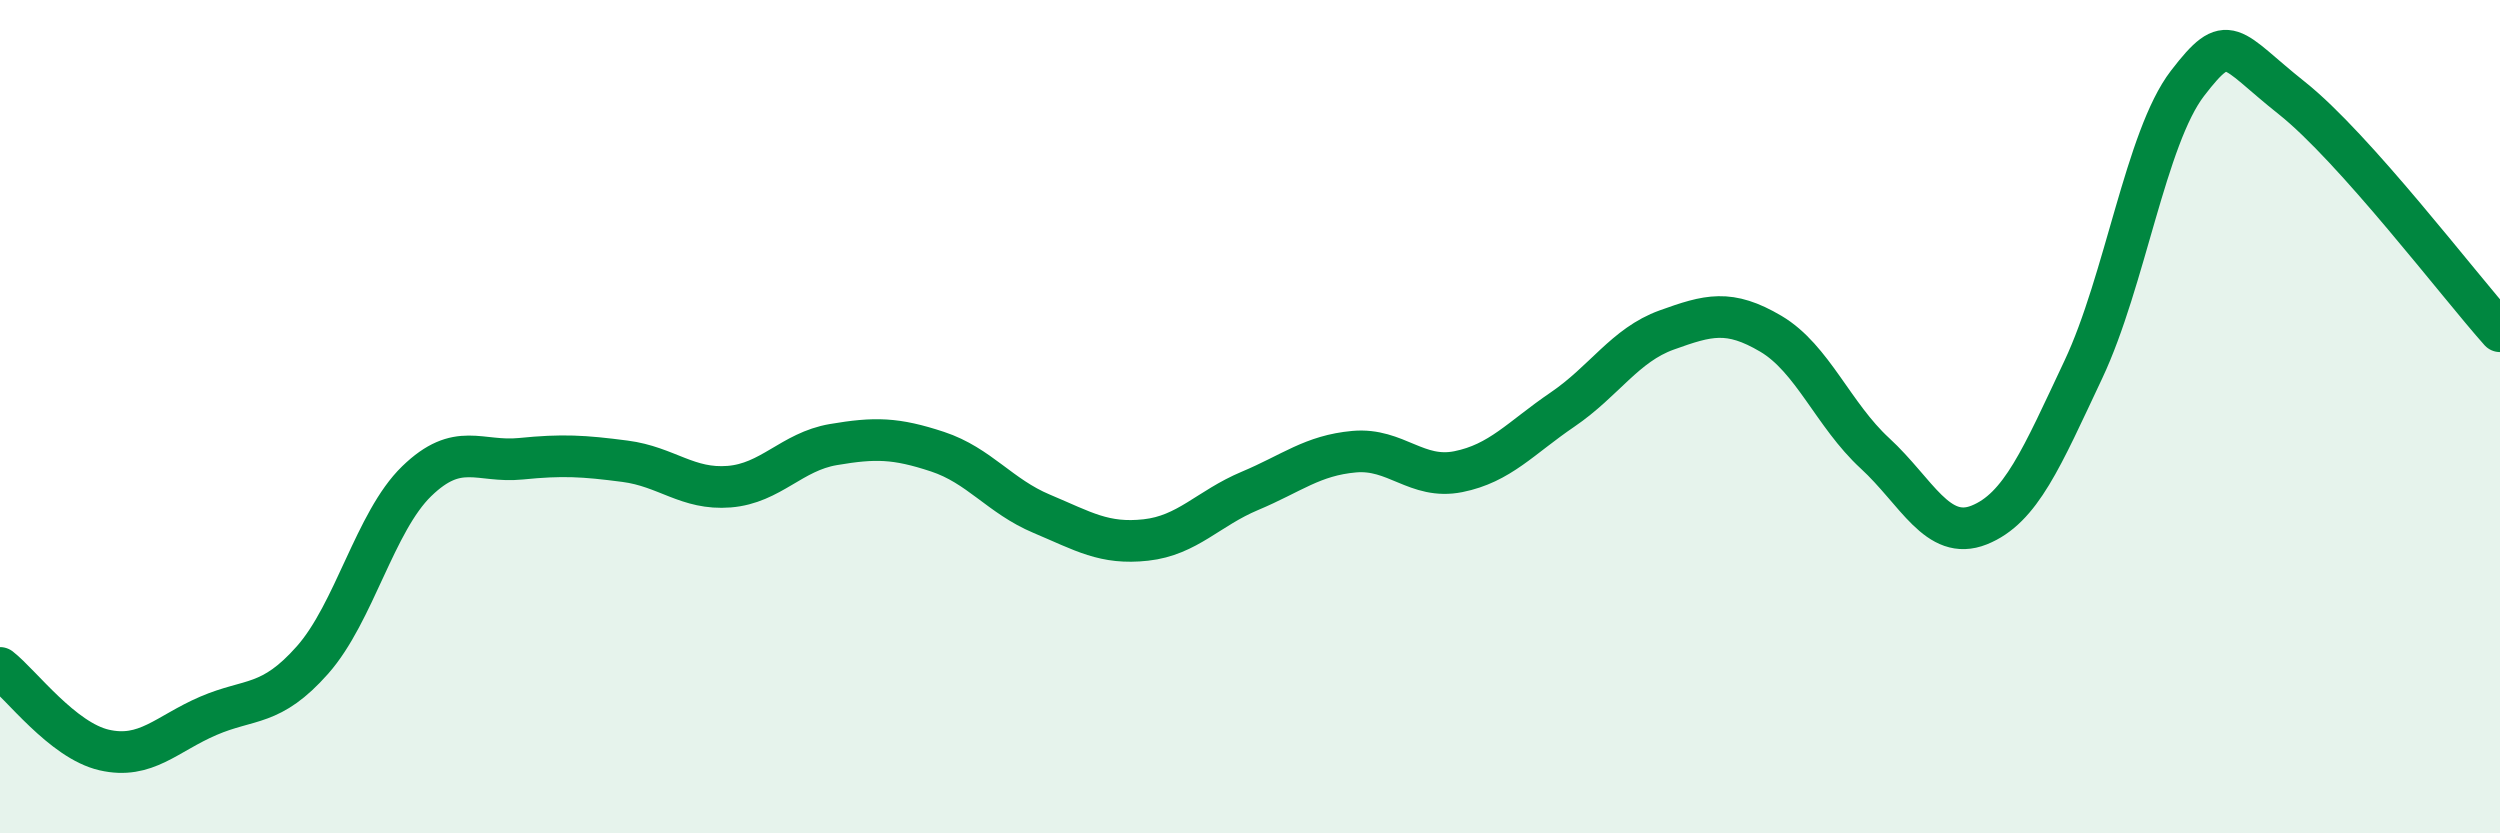 
    <svg width="60" height="20" viewBox="0 0 60 20" xmlns="http://www.w3.org/2000/svg">
      <path
        d="M 0,16.03 C 0.5,16.42 1.5,17.77 2.5,18 C 3.5,18.23 4,17.61 5,17.18 C 6,16.75 6.5,16.97 7.5,15.84 C 8.5,14.71 9,12.52 10,11.55 C 11,10.58 11.5,11.11 12.5,11.01 C 13.5,10.91 14,10.94 15,11.07 C 16,11.2 16.5,11.76 17.5,11.68 C 18.5,11.6 19,10.84 20,10.67 C 21,10.5 21.5,10.51 22.5,10.84 C 23.5,11.17 24,11.91 25,12.33 C 26,12.75 26.5,13.07 27.5,12.96 C 28.5,12.85 29,12.2 30,11.78 C 31,11.36 31.5,10.93 32.5,10.84 C 33.5,10.75 34,11.52 35,11.32 C 36,11.12 36.5,10.51 37.5,9.83 C 38.5,9.15 39,8.28 40,7.92 C 41,7.56 41.5,7.42 42.5,8.01 C 43.5,8.6 44,9.96 45,10.88 C 46,11.8 46.5,13 47.5,12.6 C 48.5,12.2 49,10.99 50,8.87 C 51,6.75 51.5,3.3 52.5,2 C 53.5,0.7 53.5,1.16 55,2.35 C 56.5,3.54 59,6.83 60,7.95L60 20L0 20Z"
        fill="#008740"
        opacity="0.1"
        stroke-linecap="round"
        stroke-linejoin="round"
      />
      <path
        d="M 0,16.03 C 0.5,16.42 1.5,17.77 2.5,18 C 3.5,18.23 4,17.61 5,17.18 C 6,16.75 6.5,16.97 7.5,15.84 C 8.5,14.71 9,12.52 10,11.55 C 11,10.58 11.5,11.11 12.5,11.01 C 13.5,10.91 14,10.94 15,11.07 C 16,11.2 16.5,11.76 17.5,11.68 C 18.5,11.6 19,10.84 20,10.67 C 21,10.5 21.5,10.51 22.5,10.84 C 23.5,11.17 24,11.91 25,12.33 C 26,12.75 26.5,13.07 27.5,12.96 C 28.5,12.85 29,12.2 30,11.78 C 31,11.36 31.5,10.93 32.5,10.84 C 33.5,10.75 34,11.52 35,11.32 C 36,11.12 36.5,10.51 37.5,9.83 C 38.5,9.15 39,8.28 40,7.92 C 41,7.56 41.5,7.42 42.5,8.01 C 43.5,8.6 44,9.96 45,10.88 C 46,11.8 46.5,13 47.5,12.6 C 48.5,12.2 49,10.99 50,8.87 C 51,6.75 51.5,3.3 52.5,2 C 53.5,0.7 53.5,1.16 55,2.35 C 56.5,3.54 59,6.83 60,7.95"
        stroke="#008740"
        stroke-width="1"
        fill="none"
        stroke-linecap="round"
        stroke-linejoin="round"
      />
    </svg>
  